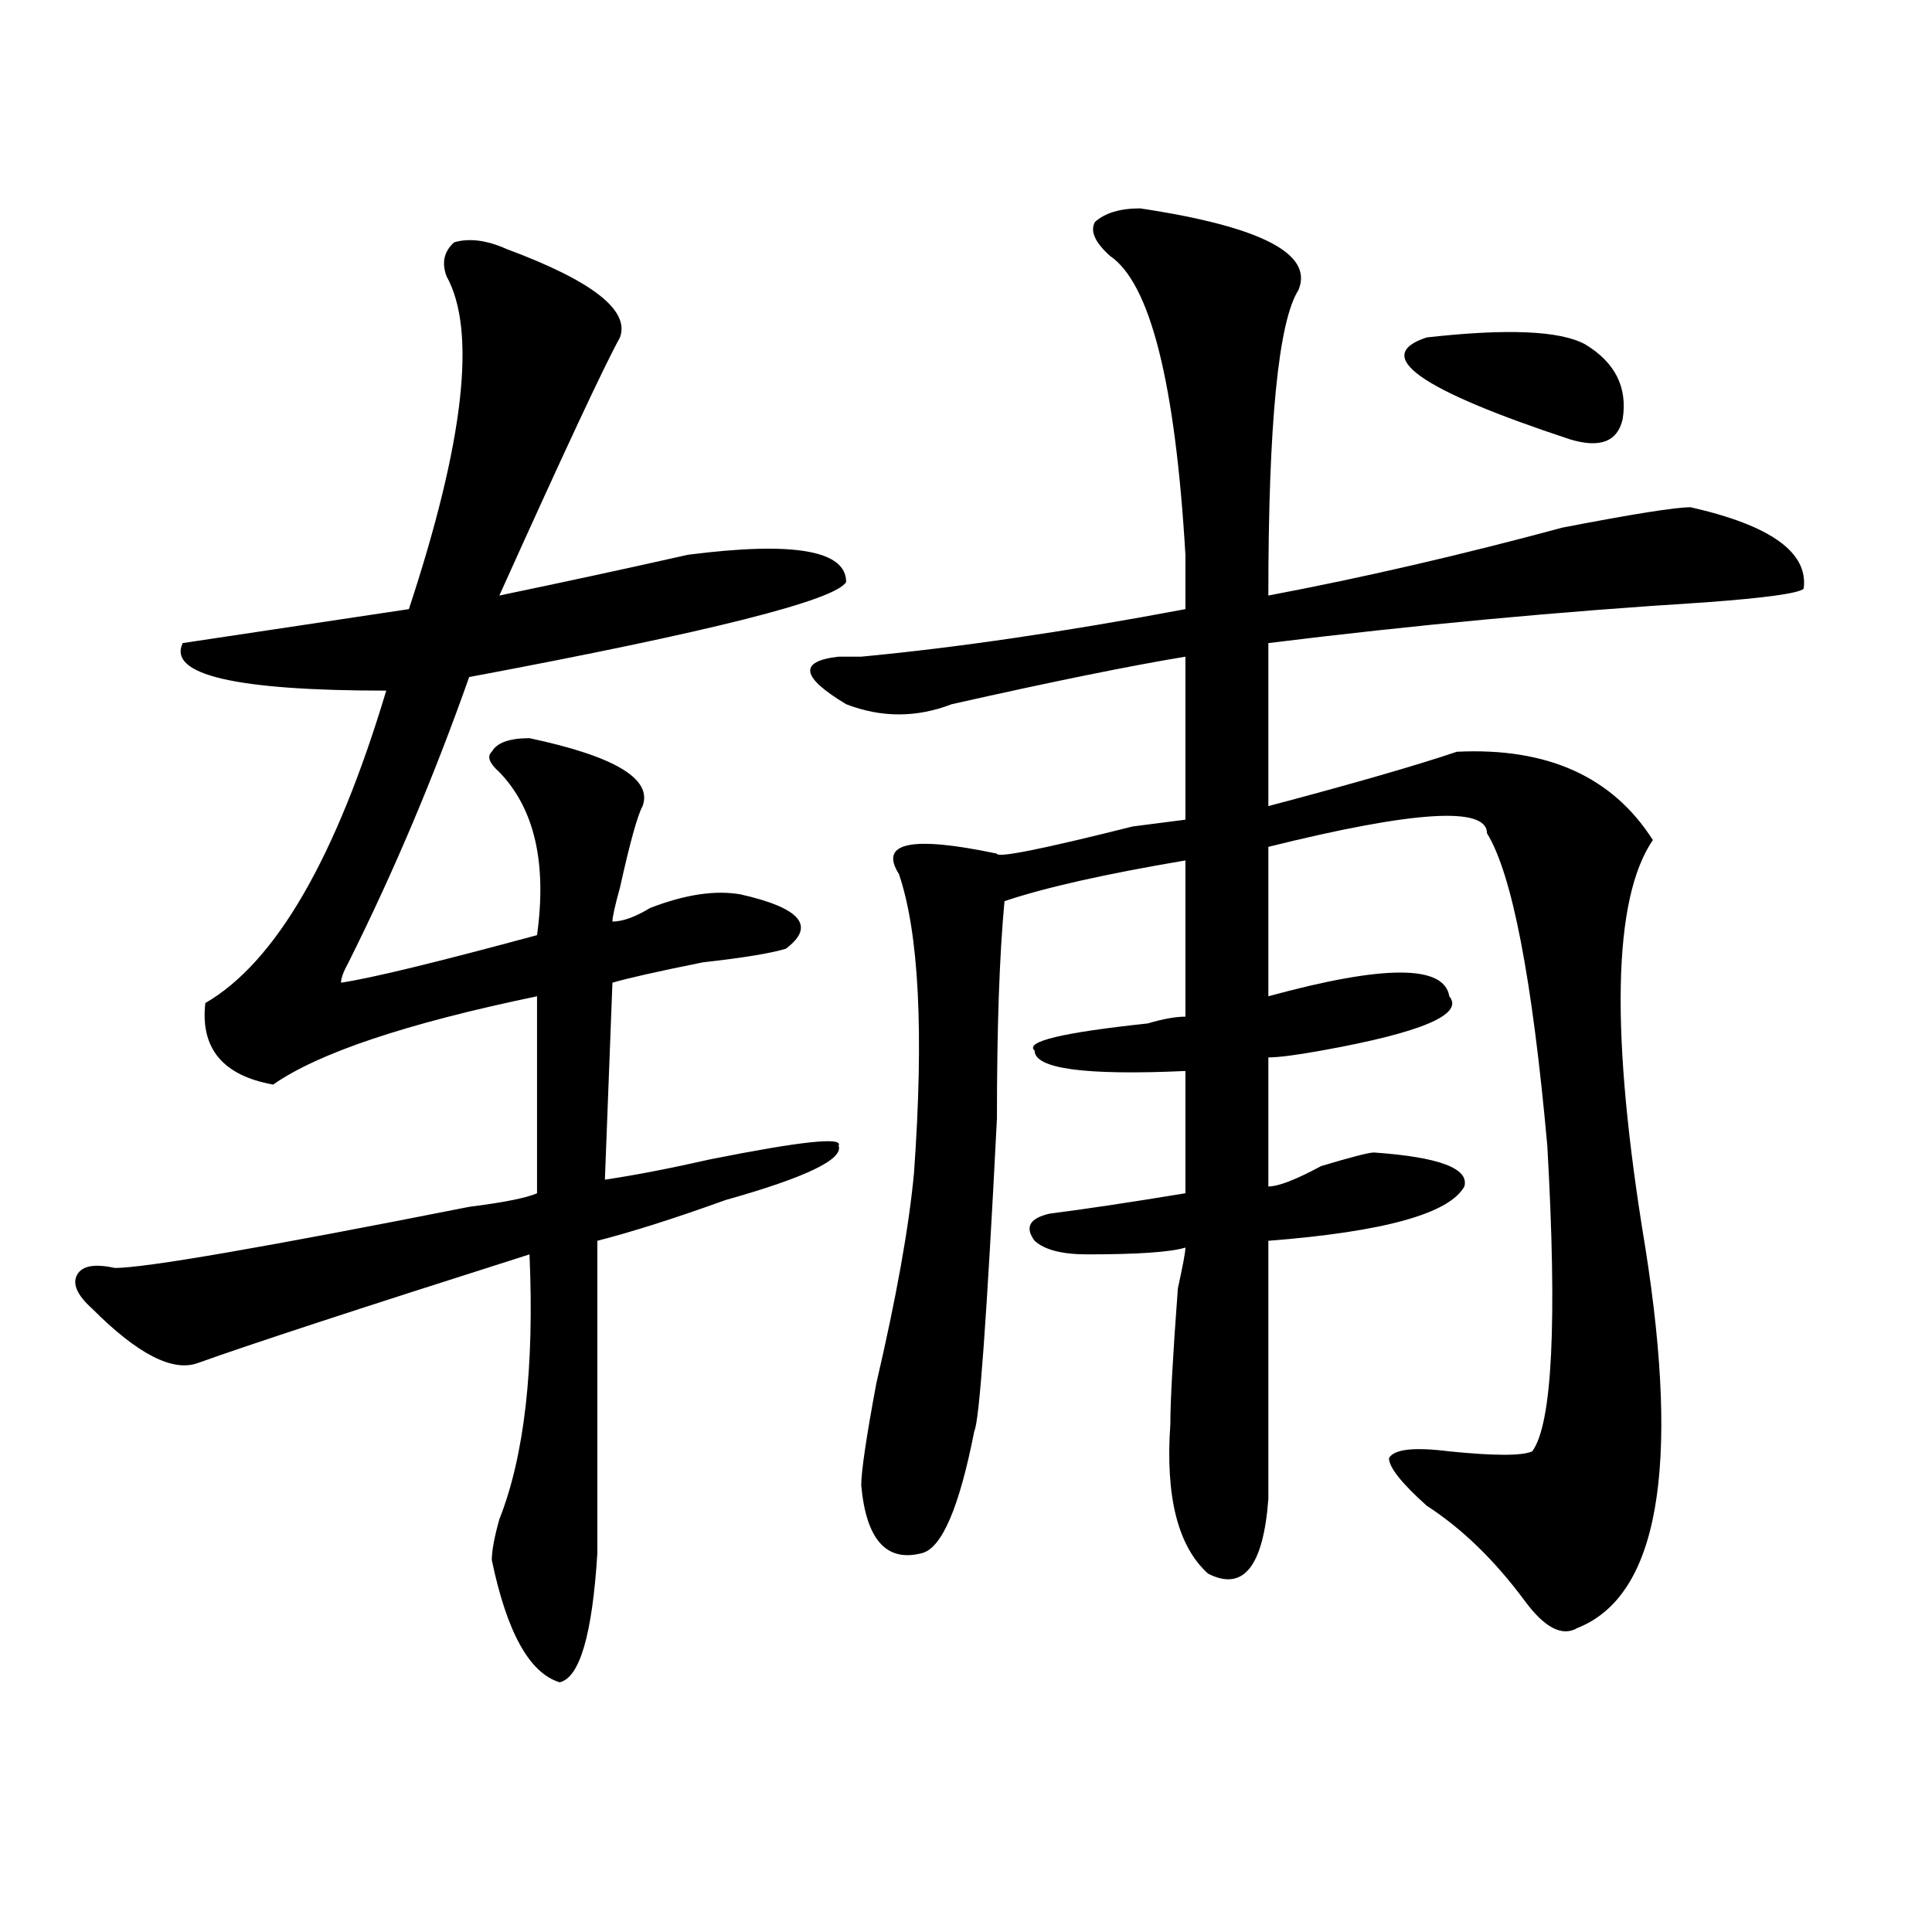 <?xml version="1.0" encoding="utf-8"?>
<!-- Generator: Adobe Illustrator 16.0.0, SVG Export Plug-In . SVG Version: 6.00 Build 0)  -->
<!DOCTYPE svg PUBLIC "-//W3C//DTD SVG 1.1//EN" "http://www.w3.org/Graphics/SVG/1.1/DTD/svg11.dtd">
<svg version="1.1" id="图层_1" xmlns="http://www.w3.org/2000/svg" xmlns:xlink="http://www.w3.org/1999/xlink" x="0px" y="0px"
	 width="1000px" height="1000px" viewBox="0 0 1000 1000" enable-background="new 0 0 1000 1000" xml:space="preserve">
<path d="M262.359,128.953c44.206,16.425,63.718,31.641,58.535,45.703c-7.805,14.063-28.657,58.612-62.438,133.594
	c33.78-7.031,66.34-14.063,97.559-21.094c54.633-7.031,81.949-2.307,81.949,14.063c-5.243,9.394-70.242,25.818-195.117,49.219
	c-18.231,51.581-39.023,100.8-62.438,147.656c-2.622,4.725-3.902,8.24-3.902,10.547c15.609-2.307,49.39-10.547,101.461-24.609
	c5.183-37.463-1.341-65.588-19.512-84.375c-5.243-4.669-6.524-8.185-3.902-10.547c2.562-4.669,9.085-7.031,19.512-7.031
	c44.206,9.394,63.718,21.094,58.535,35.156c-2.622,4.725-6.524,18.787-11.707,42.188c-2.622,9.394-3.902,15.271-3.902,17.578
	c5.183,0,11.707-2.307,19.512-7.031c18.171-7.031,33.78-9.338,46.828-7.031c31.219,7.031,39.023,16.425,23.414,28.125
	c-7.805,2.362-22.134,4.725-42.926,7.031c-23.414,4.725-39.023,8.24-46.828,10.547l-3.902,101.953
	c15.609-2.307,33.78-5.822,54.633-10.547c46.828-9.338,68.901-11.7,66.34-7.031c2.562,7.031-16.95,16.425-58.535,28.125
	c-26.036,9.394-48.169,16.425-66.34,21.094c0,53.943,0,107.831,0,161.719c-2.622,42.188-9.146,64.435-19.512,66.797
	c-15.609-4.725-27.316-25.818-35.121-63.281c0-4.725,1.28-11.7,3.902-21.094c12.987-32.794,18.171-78.497,15.609-137.109
	c-88.474,28.125-145.728,46.912-171.703,56.25c-13.048,4.725-31.219-4.669-54.633-28.125c-7.805-7.031-10.427-12.854-7.805-17.578
	c2.562-4.669,9.085-5.822,19.512-3.516c15.609,0,76.706-10.547,183.41-31.641c18.171-2.307,29.878-4.669,35.121-7.031V515.672
	c-67.681,14.063-113.168,29.334-136.582,45.703c-26.036-4.669-37.743-18.731-35.121-42.188
	c36.401-21.094,67.62-74.981,93.656-161.719c-78.047,0-113.168-8.185-105.363-24.609c31.219-4.669,70.242-10.547,117.07-17.578
	c28.597-86.682,35.121-144.141,19.512-172.266c-2.622-7.031-1.341-12.854,3.902-17.578
	C242.848,123.131,251.933,124.284,262.359,128.953z M590.156,107.859c62.438,9.394,89.754,23.456,81.949,42.188
	c-10.427,16.425-15.609,69.159-15.609,158.203c49.39-9.338,100.12-21.094,152.191-35.156c36.401-7.031,58.535-10.547,66.34-10.547
	c41.585,9.394,61.097,23.456,58.535,42.188c-2.622,2.362-19.512,4.725-50.73,7.031c-75.485,4.725-150.911,11.756-226.336,21.094
	v84.375c44.206-11.7,76.706-21.094,97.559-28.125c46.828-2.307,80.608,12.909,101.461,45.703
	c-20.853,30.487-22.134,100.8-3.902,210.938c18.171,114.862,6.464,180.45-35.121,196.875c-7.805,4.669-16.95,0-27.316-14.063
	c-15.609-21.094-32.56-37.463-50.73-49.219c-13.048-11.7-19.512-19.885-19.512-24.609c2.562-4.669,12.987-5.822,31.219-3.516
	c23.414,2.362,37.683,2.362,42.926,0c10.366-14.063,12.987-66.797,7.805-158.203c-7.805-86.682-18.231-140.625-31.219-161.719
	c0-14.063-37.743-11.7-113.168,7.031v77.344c59.815-16.369,91.034-16.369,93.656,0c7.805,9.394-14.329,18.787-66.34,28.125
	c-13.048,2.362-22.134,3.516-27.316,3.516v66.797c5.183,0,14.269-3.516,27.316-10.547c15.609-4.669,24.694-7.031,27.316-7.031
	c33.78,2.362,49.39,8.24,46.828,17.578c-7.805,14.063-41.646,23.456-101.461,28.125c0,46.912,0,91.406,0,133.594
	c-2.622,35.156-13.048,48.01-31.219,38.672c-15.609-14.063-22.134-39.825-19.512-77.344c0-11.7,1.28-35.156,3.902-70.313
	c2.562-11.7,3.902-18.731,3.902-21.094c-7.805,2.362-24.755,3.516-50.73,3.516c-13.048,0-22.134-2.307-27.316-7.031
	c-5.243-7.031-2.622-11.7,7.805-14.063c18.171-2.307,41.585-5.822,70.242-10.547v-63.281c-52.071,2.362-78.047-1.153-78.047-10.547
	c-5.243-4.669,14.269-9.338,58.535-14.063c7.805-2.307,14.269-3.516,19.512-3.516v-80.859
	c-41.646,7.031-72.864,14.063-93.656,21.094c-2.622,28.125-3.902,65.644-3.902,112.5c-5.243,103.162-9.146,157.05-11.707,161.719
	c-7.805,39.881-16.95,60.919-27.316,63.281c-18.231,4.669-28.657-7.031-31.219-35.156c0-7.031,2.562-24.609,7.805-52.734
	c10.366-44.494,16.89-80.859,19.512-108.984c5.183-72.619,2.562-124.2-7.805-154.688c-10.427-16.369,6.464-19.885,50.73-10.547
	c0,2.362,23.414-2.307,70.242-14.063l27.316-3.516v-84.375c-28.657,4.725-68.962,12.909-120.973,24.609
	c-18.231,7.031-36.462,7.031-54.633,0c-23.414-14.063-24.755-22.247-3.902-24.609c2.562,0,6.464,0,11.707,0
	c49.39-4.669,105.363-12.854,167.801-24.609c0-4.669,0-14.063,0-28.125c-5.243-89.044-18.231-140.625-39.023-154.688
	c-7.805-7.031-10.427-12.854-7.805-17.578C571.925,110.222,579.729,107.859,590.156,107.859z M738.445,174.656
	c41.585-4.669,68.901-3.516,81.949,3.516c15.609,9.394,22.073,22.303,19.512,38.672c-2.622,11.756-11.707,15.271-27.316,10.547
	C734.543,201.628,709.788,184.05,738.445,174.656z"/>
</svg>
